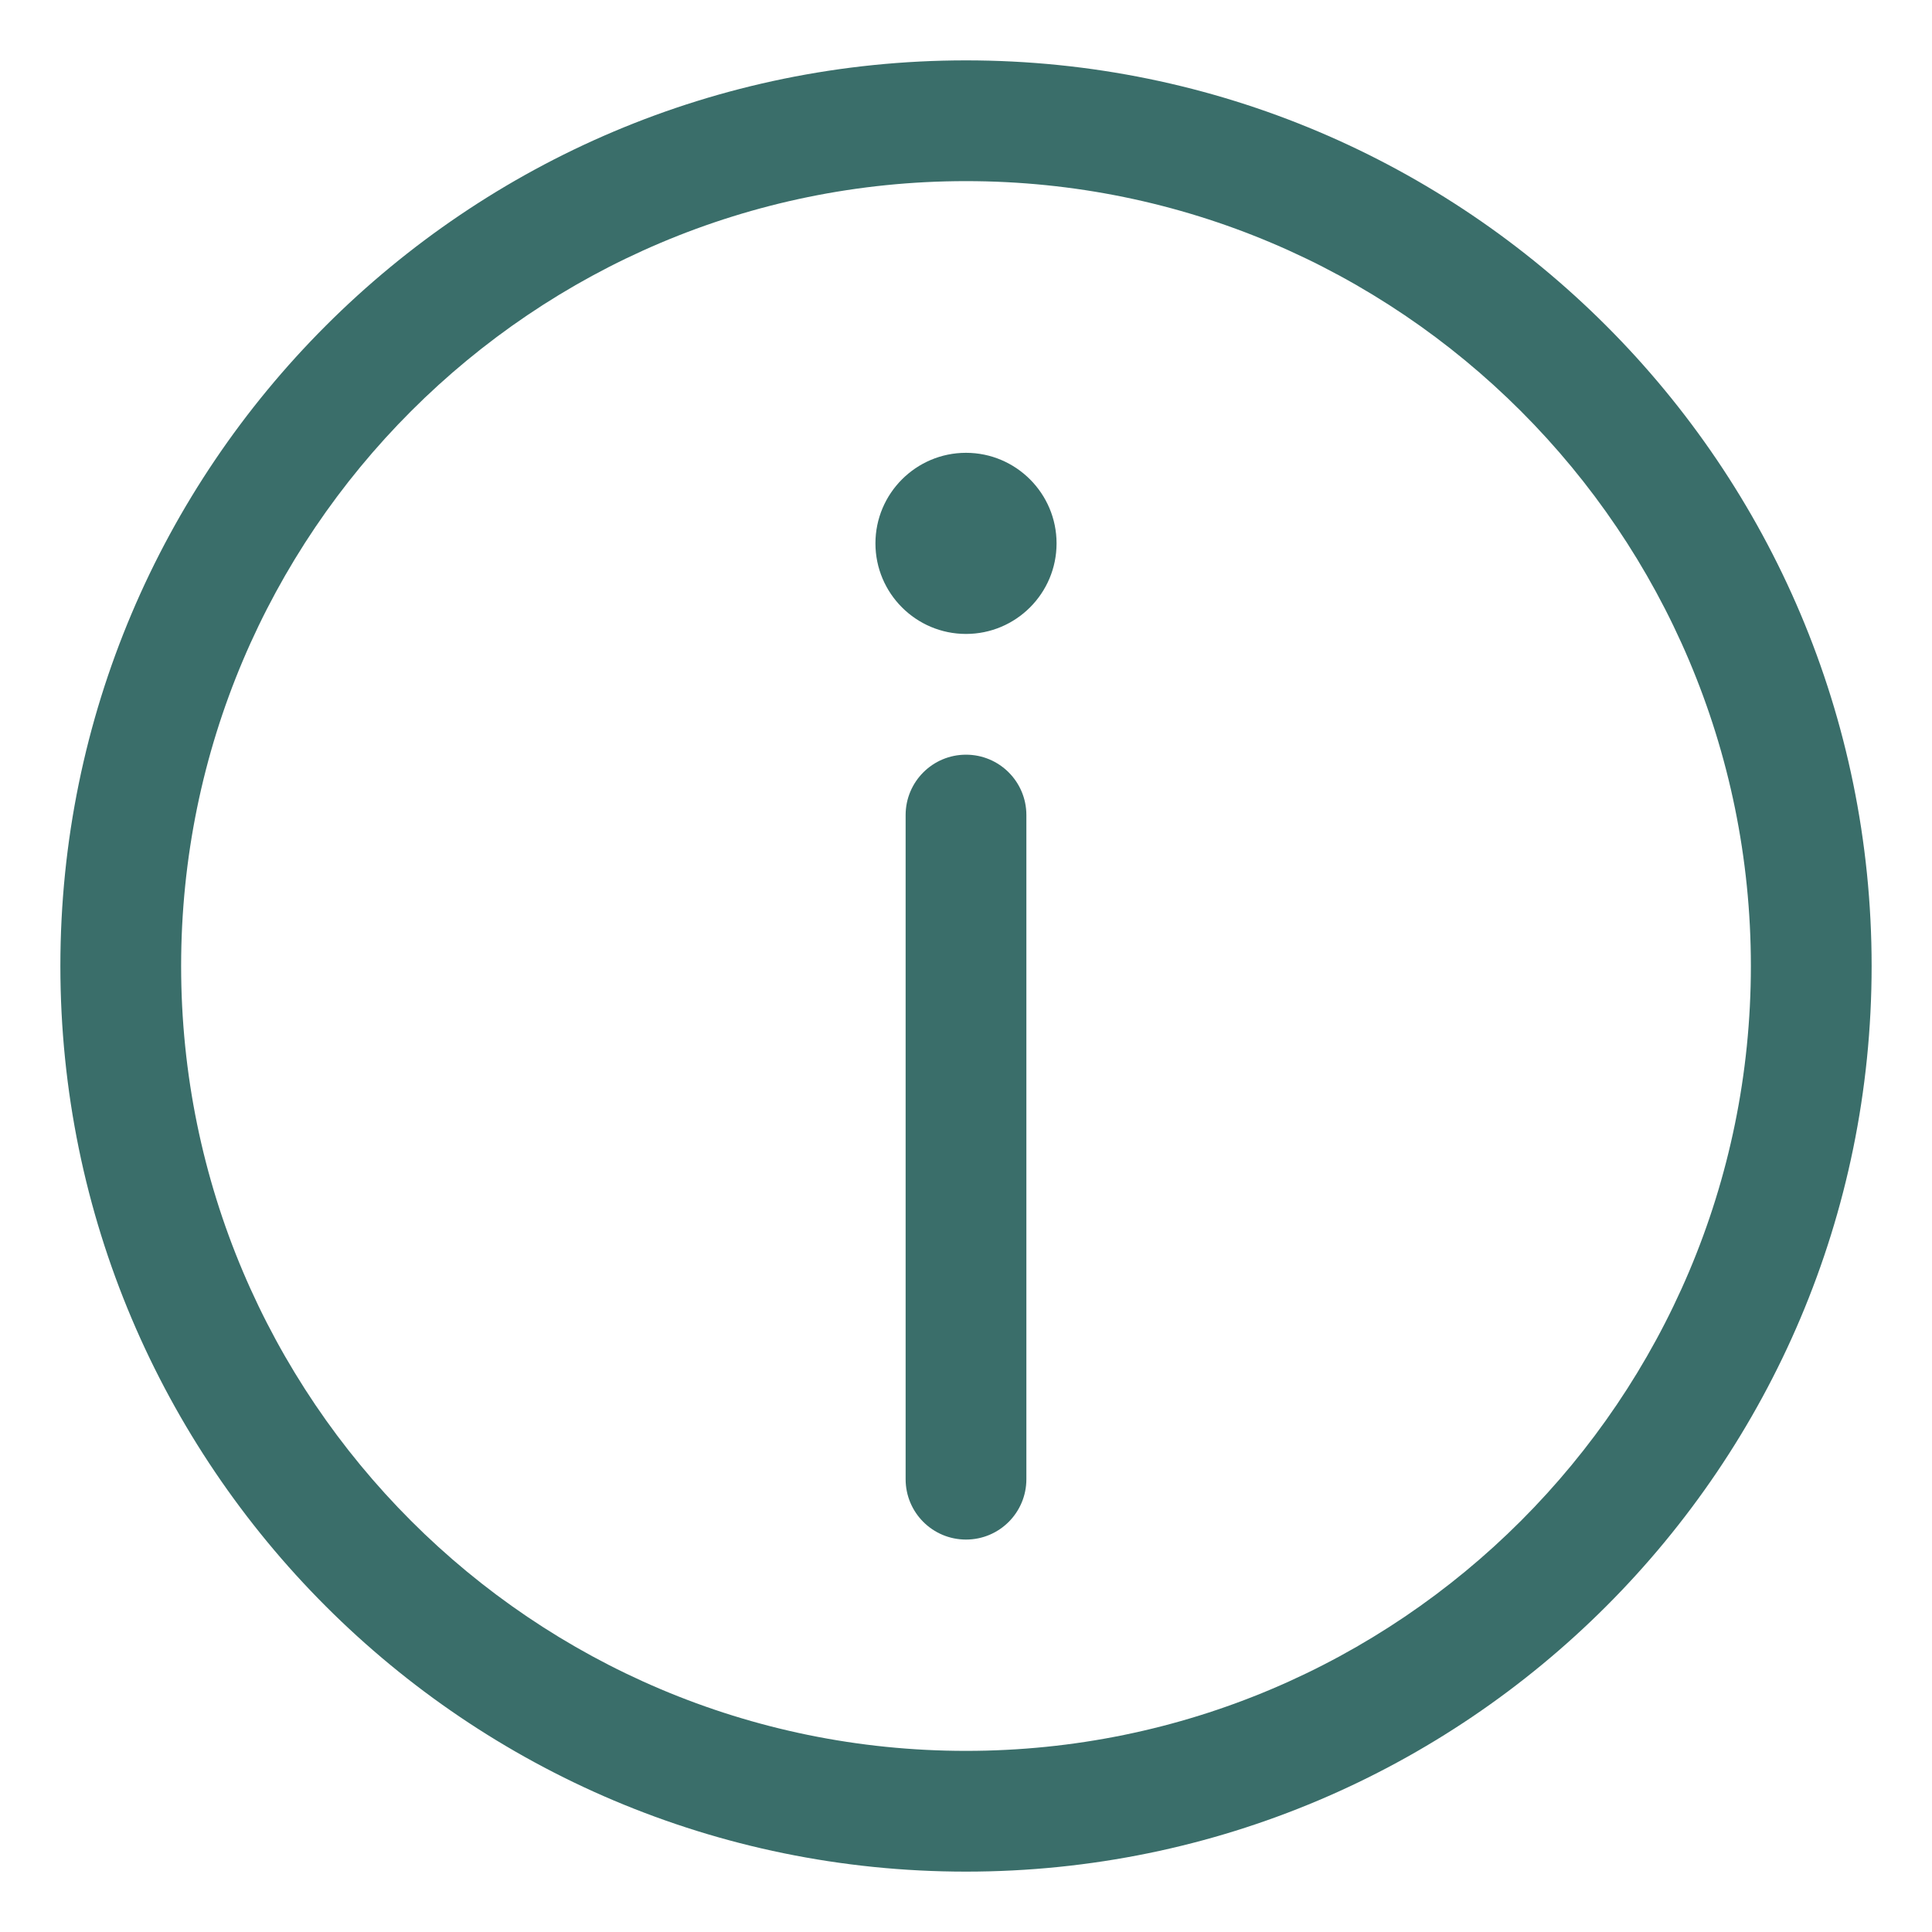 <svg width="40" height="40" viewBox="0 0 40 40" fill="none" xmlns="http://www.w3.org/2000/svg">
<path fill-rule="evenodd" clip-rule="evenodd" d="M20 1.25C30.348 1.25 38.75 9.652 38.75 20C38.75 30.348 30.348 38.75 20 38.75C9.652 38.75 1.25 30.348 1.25 20C1.25 9.652 9.652 1.25 20 1.25ZM20 3.75C11.031 3.75 3.75 11.031 3.75 20C3.75 28.969 11.031 36.25 20 36.25C28.969 36.25 36.25 28.969 36.25 20C36.25 11.031 28.969 3.75 20 3.75ZM21.25 30.625C21.25 31.316 20.691 31.875 20 31.875C19.309 31.875 18.75 31.316 18.75 30.625V16.875C18.75 16.185 19.309 15.625 20 15.625C20.691 15.625 21.25 16.185 21.25 16.875V30.625ZM20 9.375C21.034 9.375 21.875 10.216 21.875 11.25C21.875 12.285 21.034 13.125 20 13.125C18.966 13.125 18.125 12.285 18.125 11.25C18.125 10.216 18.966 9.375 20 9.375Z" fill="#3A6E6A"/>
</svg>
